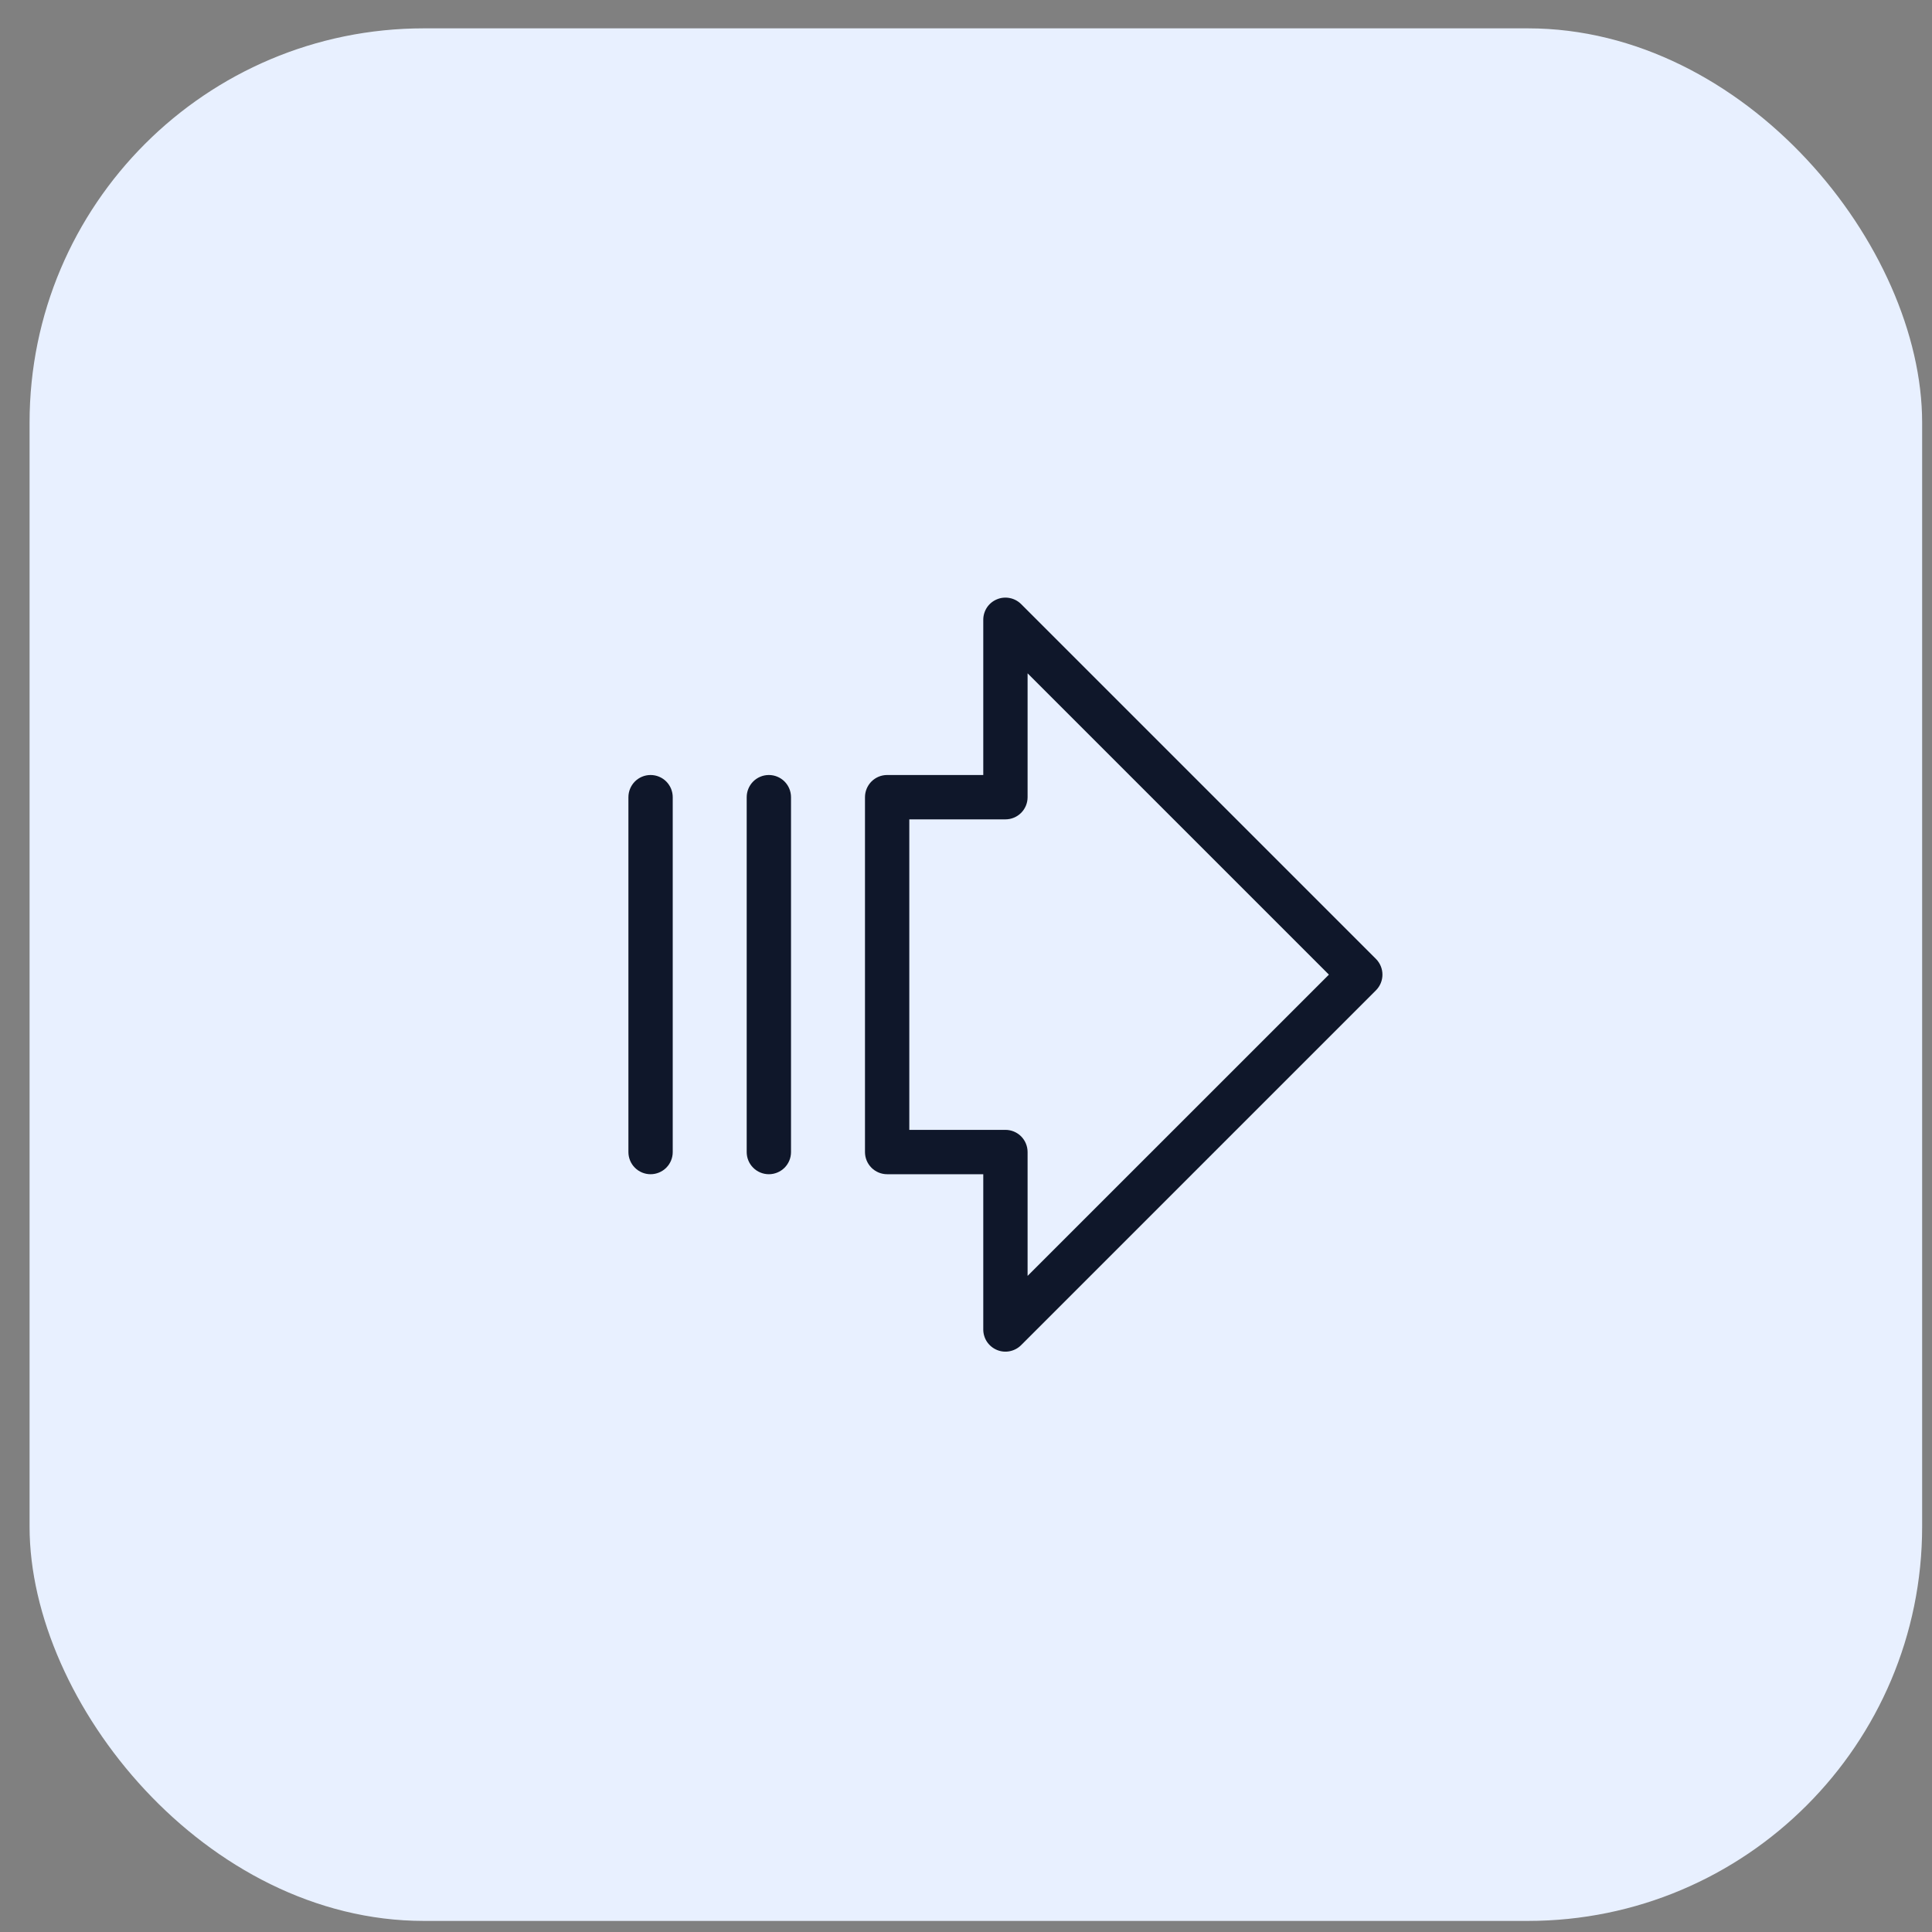 <svg xmlns="http://www.w3.org/2000/svg" width="49" height="49" viewBox="0 0 49 49" fill="none"><rect x="0" y="0" width="49" height="49" fill="#808080" stroke="none"/><rect x="0.75" y="0.719" width="48" height="48" rx="10" fill="#E8F0FF"></rect><path d="M34.898 24.321L25.898 15.321C25.819 15.243 25.719 15.189 25.61 15.168C25.501 15.146 25.387 15.157 25.285 15.2C25.182 15.242 25.094 15.314 25.032 15.406C24.971 15.499 24.938 15.608 24.938 15.719V19.656H22.5C22.351 19.656 22.208 19.715 22.102 19.821C21.997 19.927 21.938 20.07 21.938 20.219V29.219C21.938 29.368 21.997 29.511 22.102 29.616C22.208 29.722 22.351 29.781 22.5 29.781H24.938V33.719C24.938 33.83 24.971 33.939 25.032 34.031C25.094 34.123 25.182 34.195 25.285 34.238C25.387 34.281 25.501 34.292 25.61 34.27C25.719 34.248 25.819 34.195 25.898 34.116L34.898 25.116C35.003 25.011 35.062 24.868 35.062 24.719C35.062 24.57 35.003 24.427 34.898 24.321ZM26.062 32.36V29.219C26.062 29.07 26.003 28.927 25.898 28.821C25.792 28.715 25.649 28.656 25.5 28.656H23.062V20.781H25.5C25.649 20.781 25.792 20.722 25.898 20.616C26.003 20.511 26.062 20.368 26.062 20.219V17.077L33.704 24.719L26.062 32.36ZM17.062 20.219V29.219C17.062 29.368 17.003 29.511 16.898 29.616C16.792 29.722 16.649 29.781 16.5 29.781C16.351 29.781 16.208 29.722 16.102 29.616C15.997 29.511 15.938 29.368 15.938 29.219V20.219C15.938 20.07 15.997 19.927 16.102 19.821C16.208 19.715 16.351 19.656 16.5 19.656C16.649 19.656 16.792 19.715 16.898 19.821C17.003 19.927 17.062 20.07 17.062 20.219ZM20.062 20.219V29.219C20.062 29.368 20.003 29.511 19.898 29.616C19.792 29.722 19.649 29.781 19.5 29.781C19.351 29.781 19.208 29.722 19.102 29.616C18.997 29.511 18.938 29.368 18.938 29.219V20.219C18.938 20.07 18.997 19.927 19.102 19.821C19.208 19.715 19.351 19.656 19.5 19.656C19.649 19.656 19.792 19.715 19.898 19.821C20.003 19.927 20.062 20.07 20.062 20.219Z" fill="#0F172A"></path></svg>